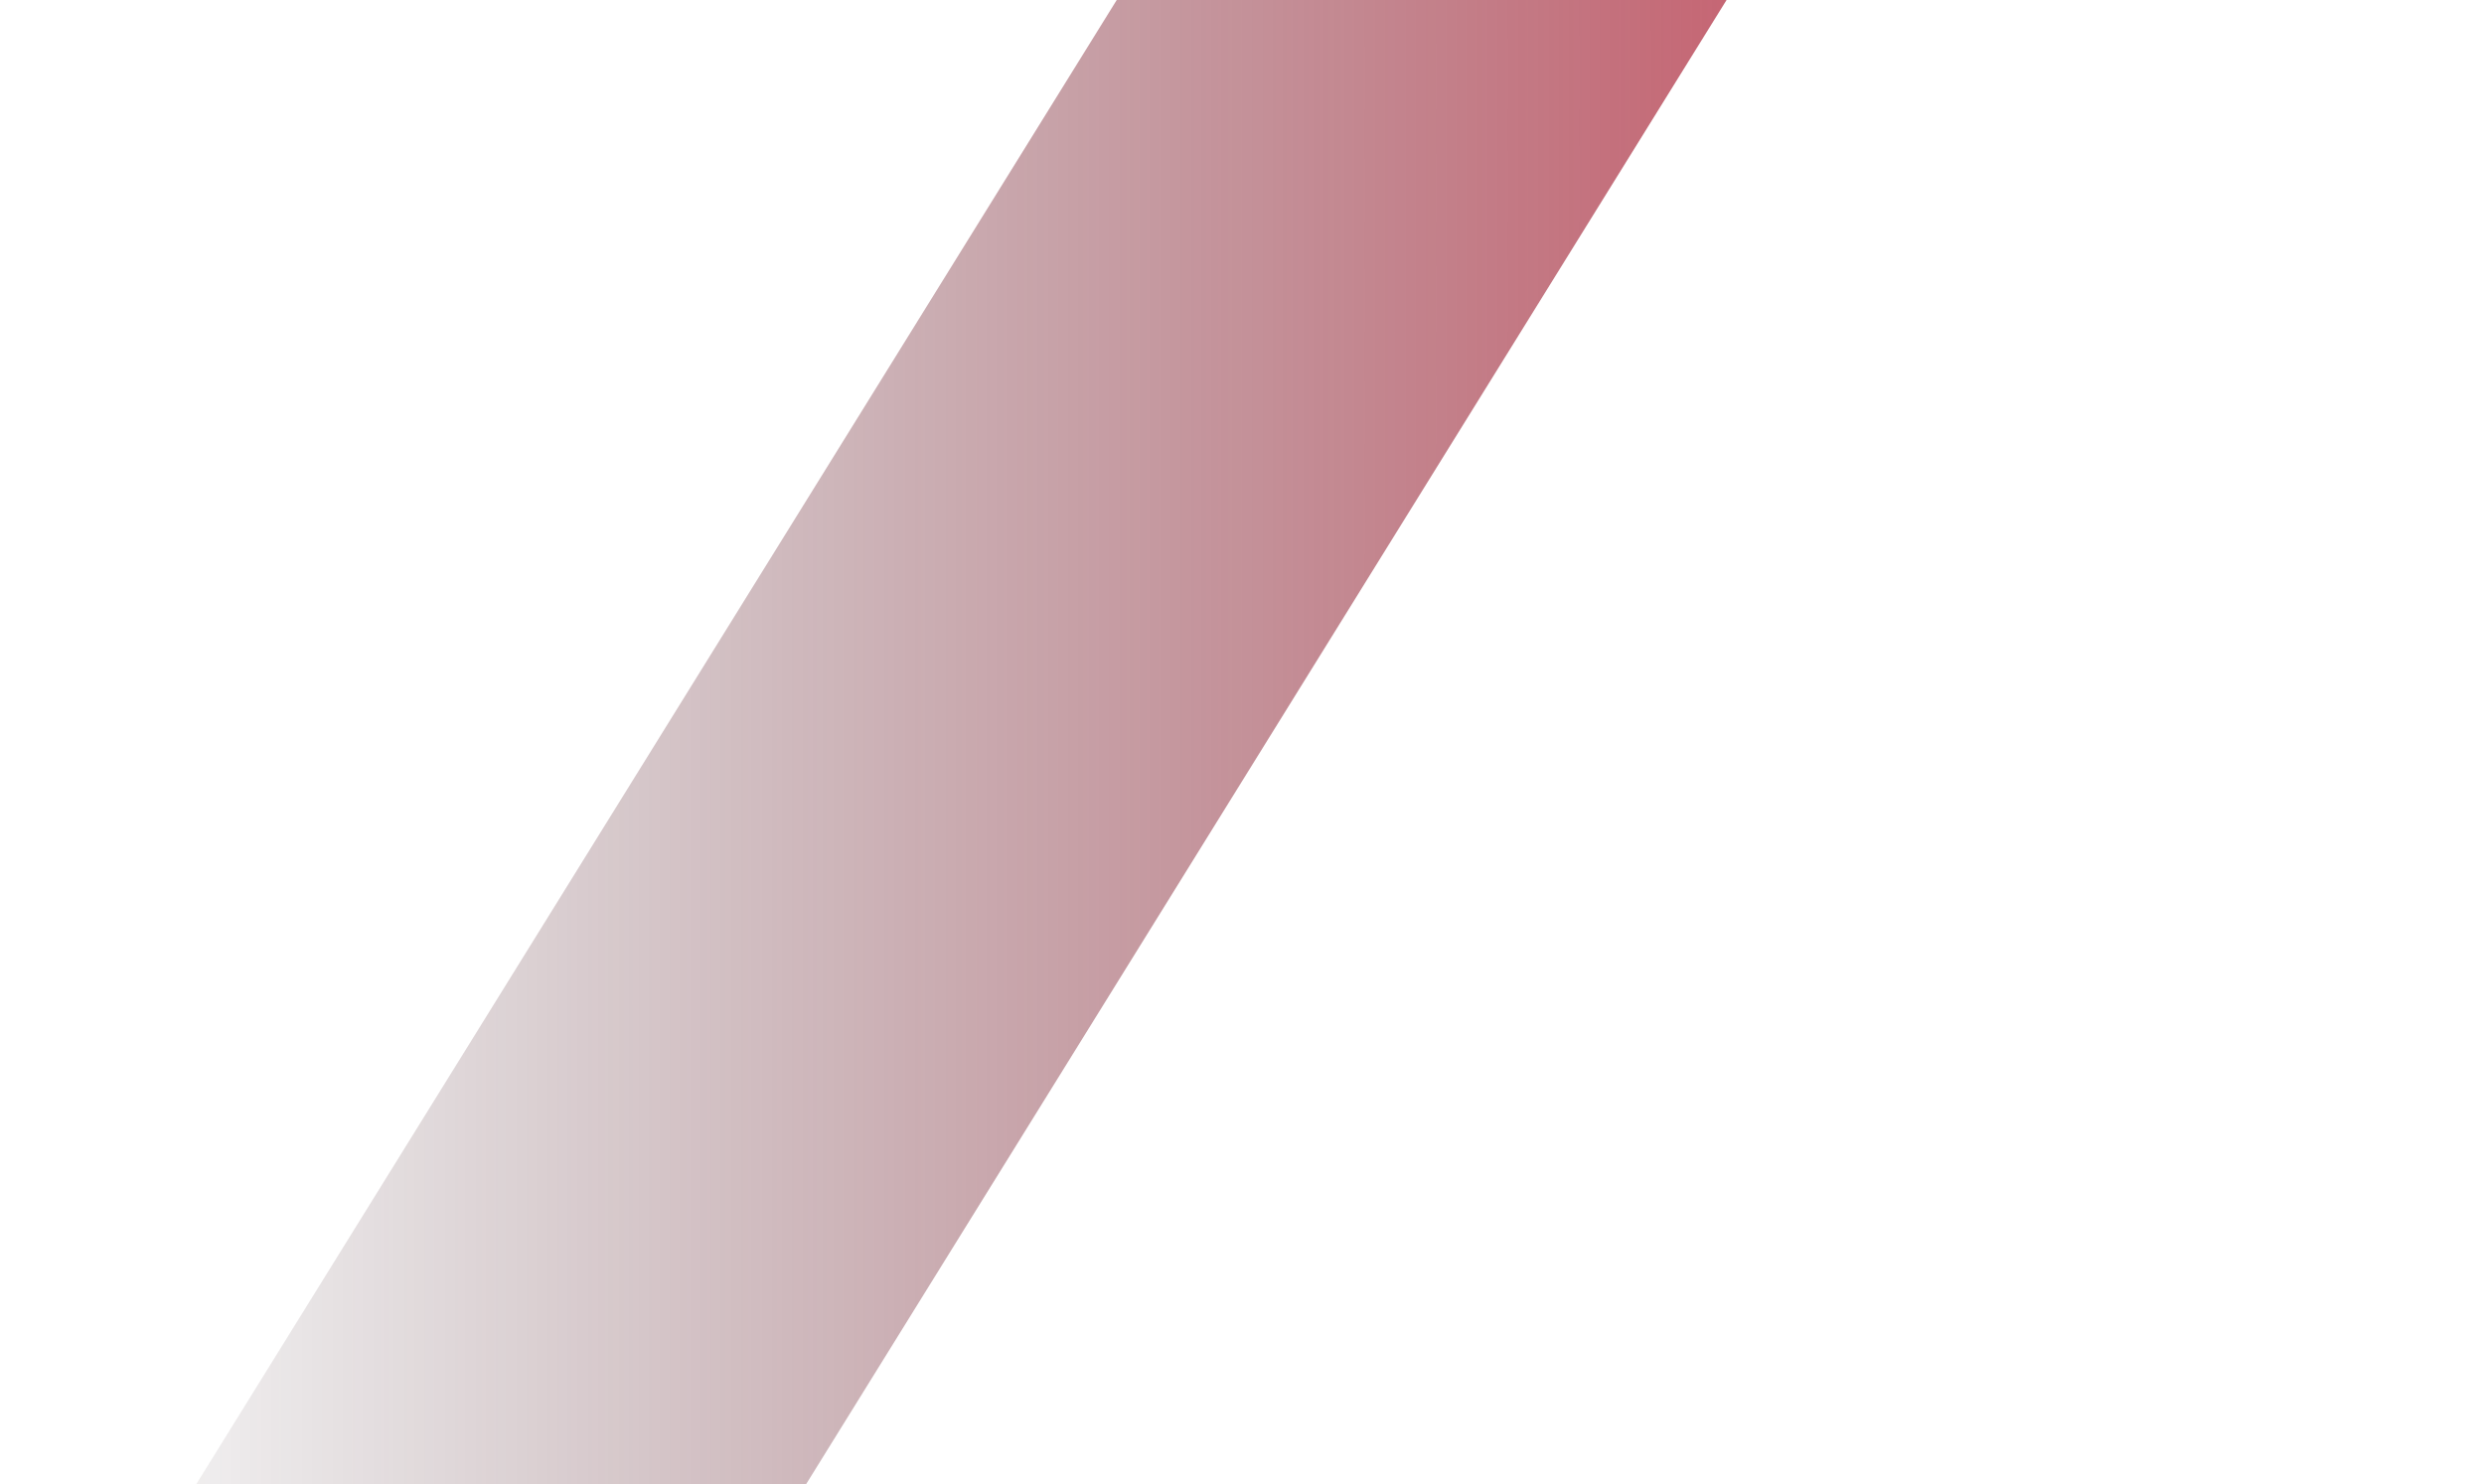 <?xml version="1.0" encoding="UTF-8"?> <svg xmlns="http://www.w3.org/2000/svg" width="1807" height="1080" viewBox="0 0 1807 1080" fill="none"> <path d="M320.639 1508.66L0.195 1309.96L1575.59 -1231L1896.04 -1032.33L320.639 1508.66Z" fill="url(#paint0_linear)"></path> <defs> <linearGradient id="paint0_linear" x1="0.188" y1="138.826" x2="1896.04" y2="138.826" gradientUnits="userSpaceOnUse"> <stop stop-color="#24171E" stop-opacity="0"></stop> <stop offset="1" stop-color="#EC1A35"></stop> </linearGradient> </defs> </svg> 